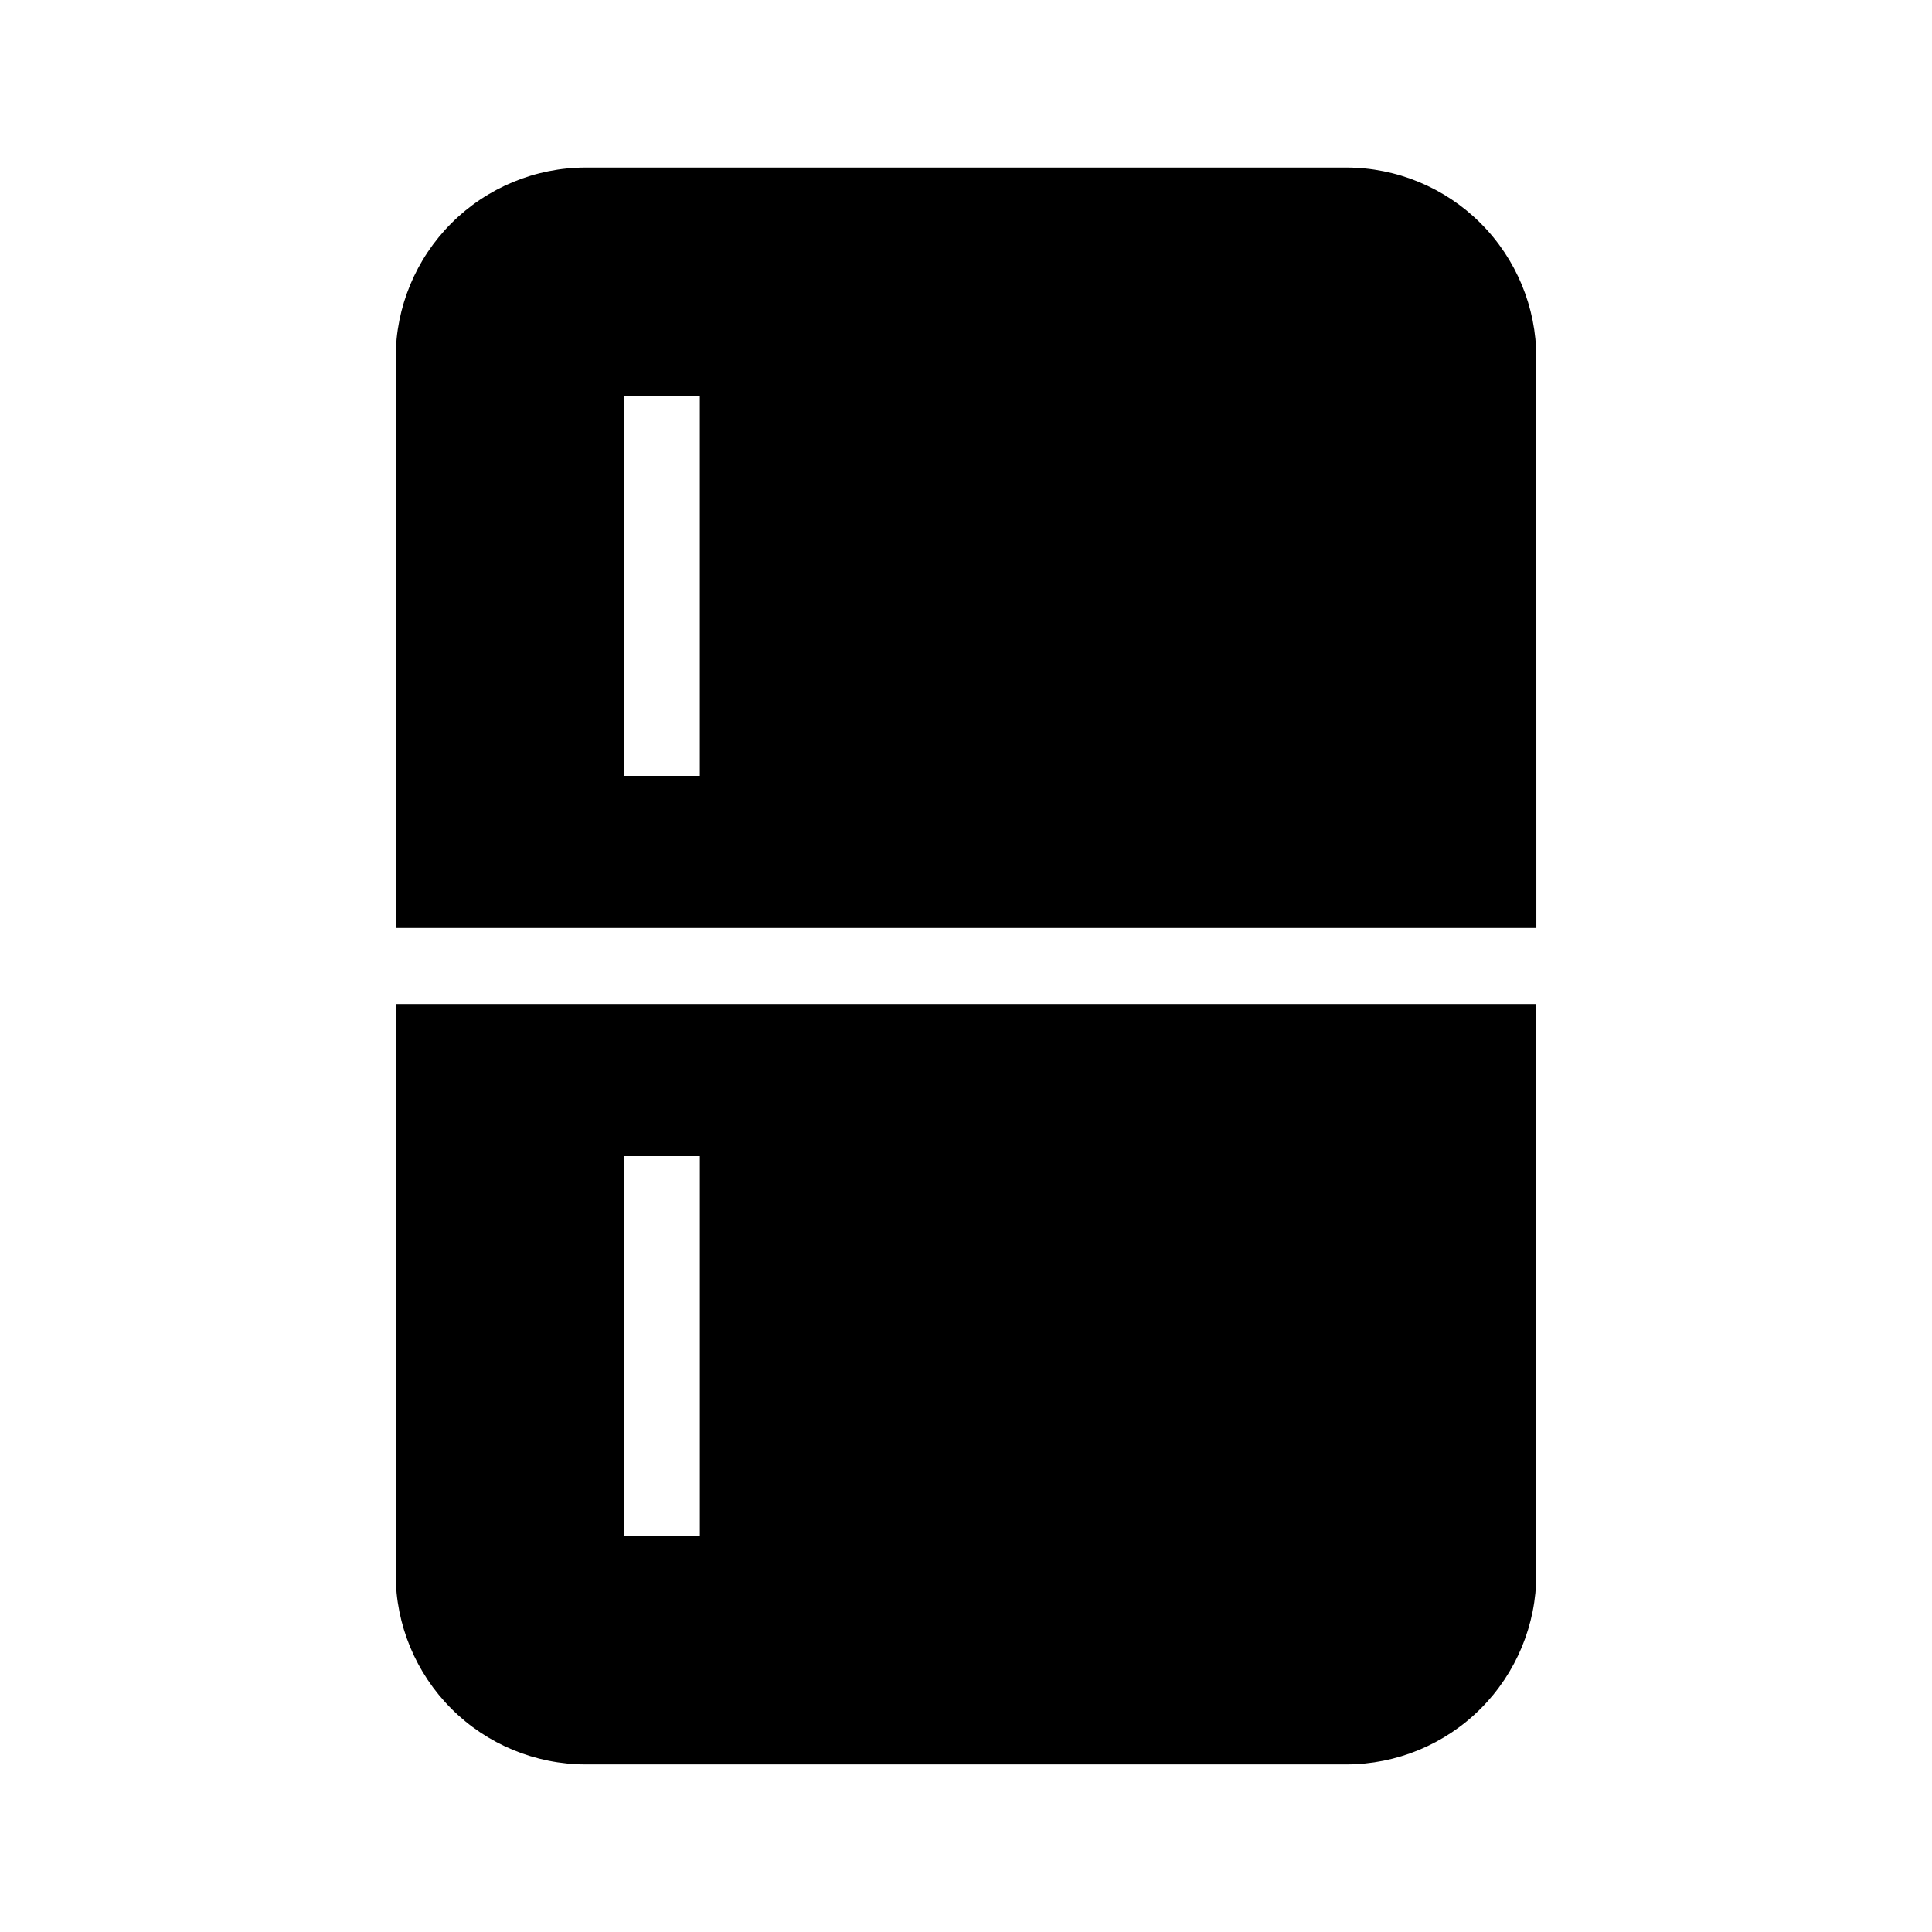<?xml version="1.0" encoding="UTF-8"?>
<!-- Uploaded to: ICON Repo, www.svgrepo.com, Generator: ICON Repo Mixer Tools -->
<svg fill="#000000" width="800px" height="800px" version="1.1" viewBox="144 144 512 512" xmlns="http://www.w3.org/2000/svg">
 <g>
  <path d="m269.01 410.07h-20.152v151.14c0.004 13.359 5.316 26.172 14.762 35.617 9.445 9.449 22.258 14.758 35.621 14.762h201.52c13.359-0.004 26.172-5.312 35.617-14.762 9.449-9.445 14.758-22.258 14.762-35.617v-151.14zm60.457 141.07h-20.152v-100.76h20.152z"/>
  <path d="m551.14 238.78c-0.004-13.363-5.312-26.176-14.762-35.621-9.445-9.449-22.258-14.758-35.617-14.762h-201.52c-13.363 0.004-26.176 5.312-35.621 14.762-9.445 9.445-14.758 22.258-14.762 35.621v151.14h302.29zm-221.68 110.84h-20.152v-100.76h20.152z"/>
 </g>
</svg>